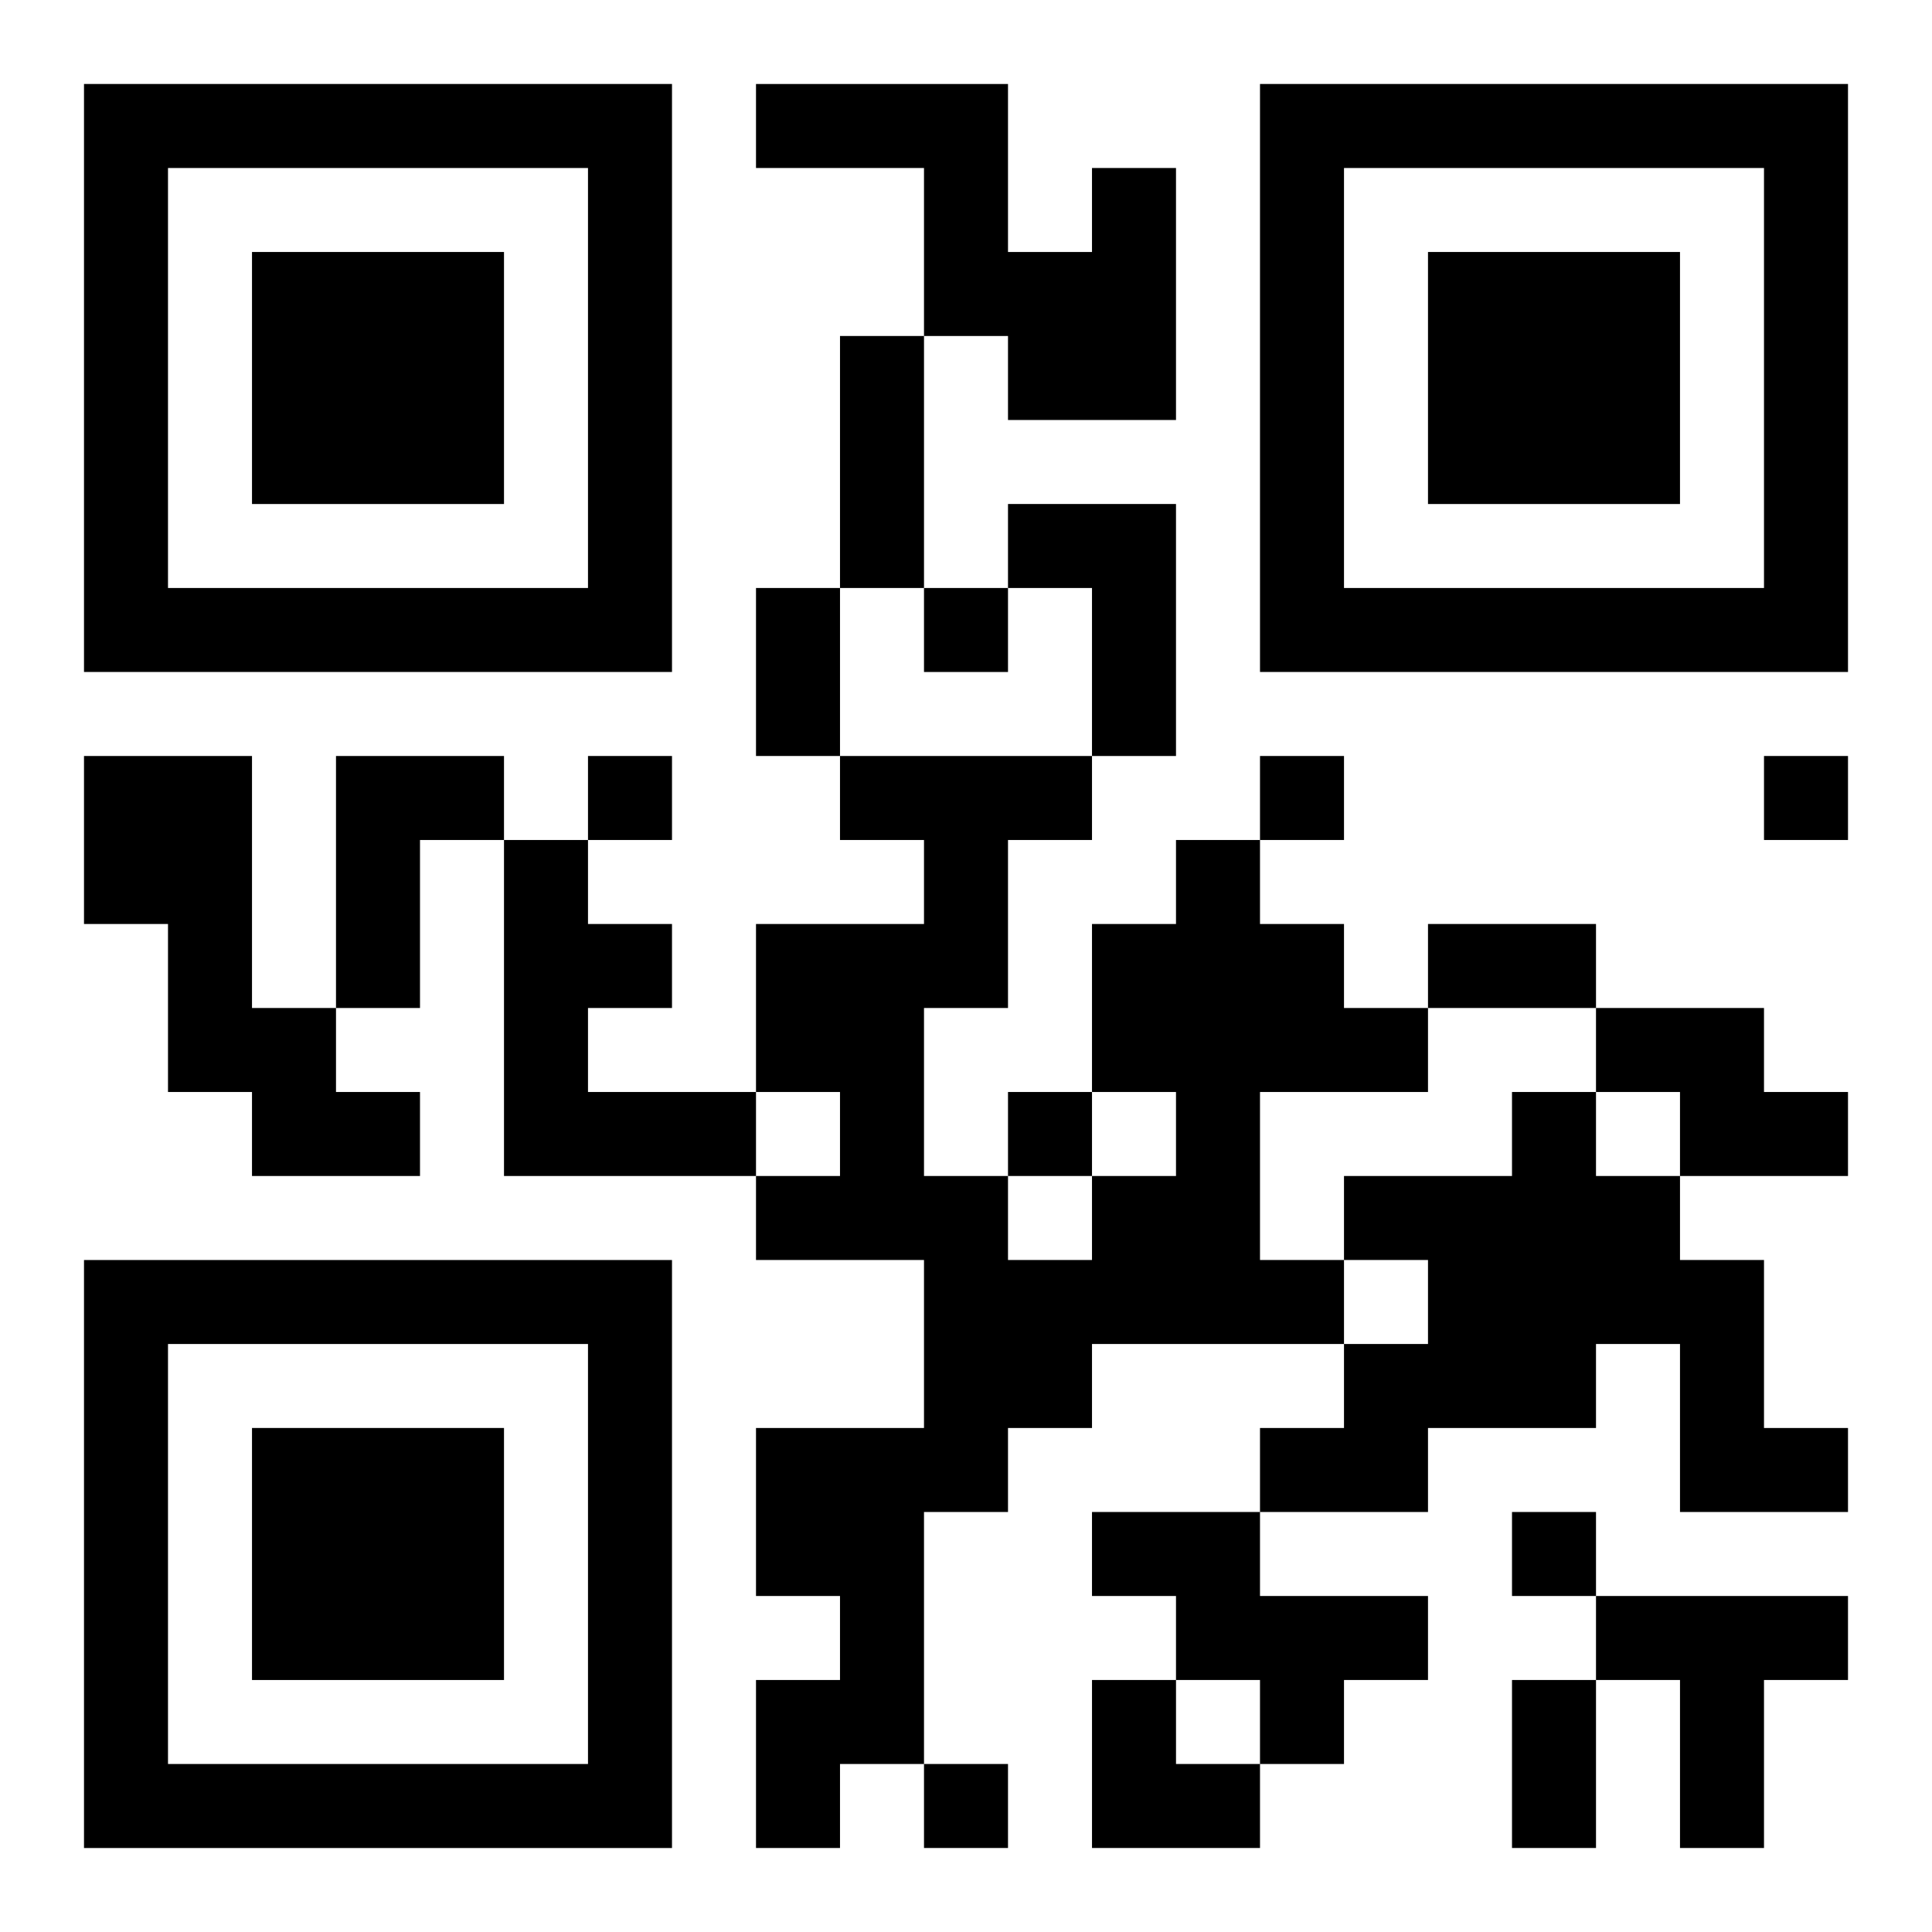 <?xml version="1.0" encoding="UTF-8"?>
<svg width="250" height="250" baseProfile="full" version="1.1" viewBox="-1 -1 23 23" xmlns="http://www.w3.org/2000/svg" xmlns:xlink="http://www.w3.org/1999/xlink"><symbol id="a"><path d="m0 7v7h7v-7h-7zm1 1h5v5h-5v-5zm1 1v3h3v-3h-3z"/></symbol><use y="-7" xlink:href="#a"/><use y="7" xlink:href="#a"/><use x="14" y="-7" xlink:href="#a"/><path d="m12 1h1v3h-2v-1h-1v-2h-2v-1h3v2h1v-1m-1 4h2v3h-1v-2h-1v-1m-11 3h2v3h1v1h1v1h-2v-1h-1v-2h-1v-2m3 0h2v1h-1v2h-1v-3m2 1h1v1h1v1h-1v1h2v1h-3v-4m8 0h1v1h1v1h1v1h-2v2h1v1h-3v1h-1v1h-1v3h-1v1h-1v-2h1v-1h-1v-2h2v-2h-2v-1h1v-1h-1v-2h2v-1h-1v-1h3v1h-1v2h-1v2h1v1h1v-1h1v-1h-1v-2h1v-1m5 2h2v1h1v1h-2v-1h-1v-1m-1 1h1v1h1v1h1v2h1v1h-2v-2h-1v1h-2v1h-2v-1h1v-1h1v-1h-1v-1h2v-1m-5 5h2v1h2v1h-1v1h-1v-1h-1v-1h-1v-1m6 1h3v1h-1v2h-1v-2h-1v-1m-8-12v1h1v-1h-1m-4 2v1h1v-1h-1m8 0v1h1v-1h-1m6 0v1h1v-1h-1m-9 4v1h1v-1h-1m6 5v1h1v-1h-1m-7 3v1h1v-1h-1m-1-17h1v3h-1v-3m-1 3h1v2h-1v-2m8 4h2v1h-2v-1m1 9h1v2h-1v-2m-5 0h1v1h1v1h-2z"/></svg>
